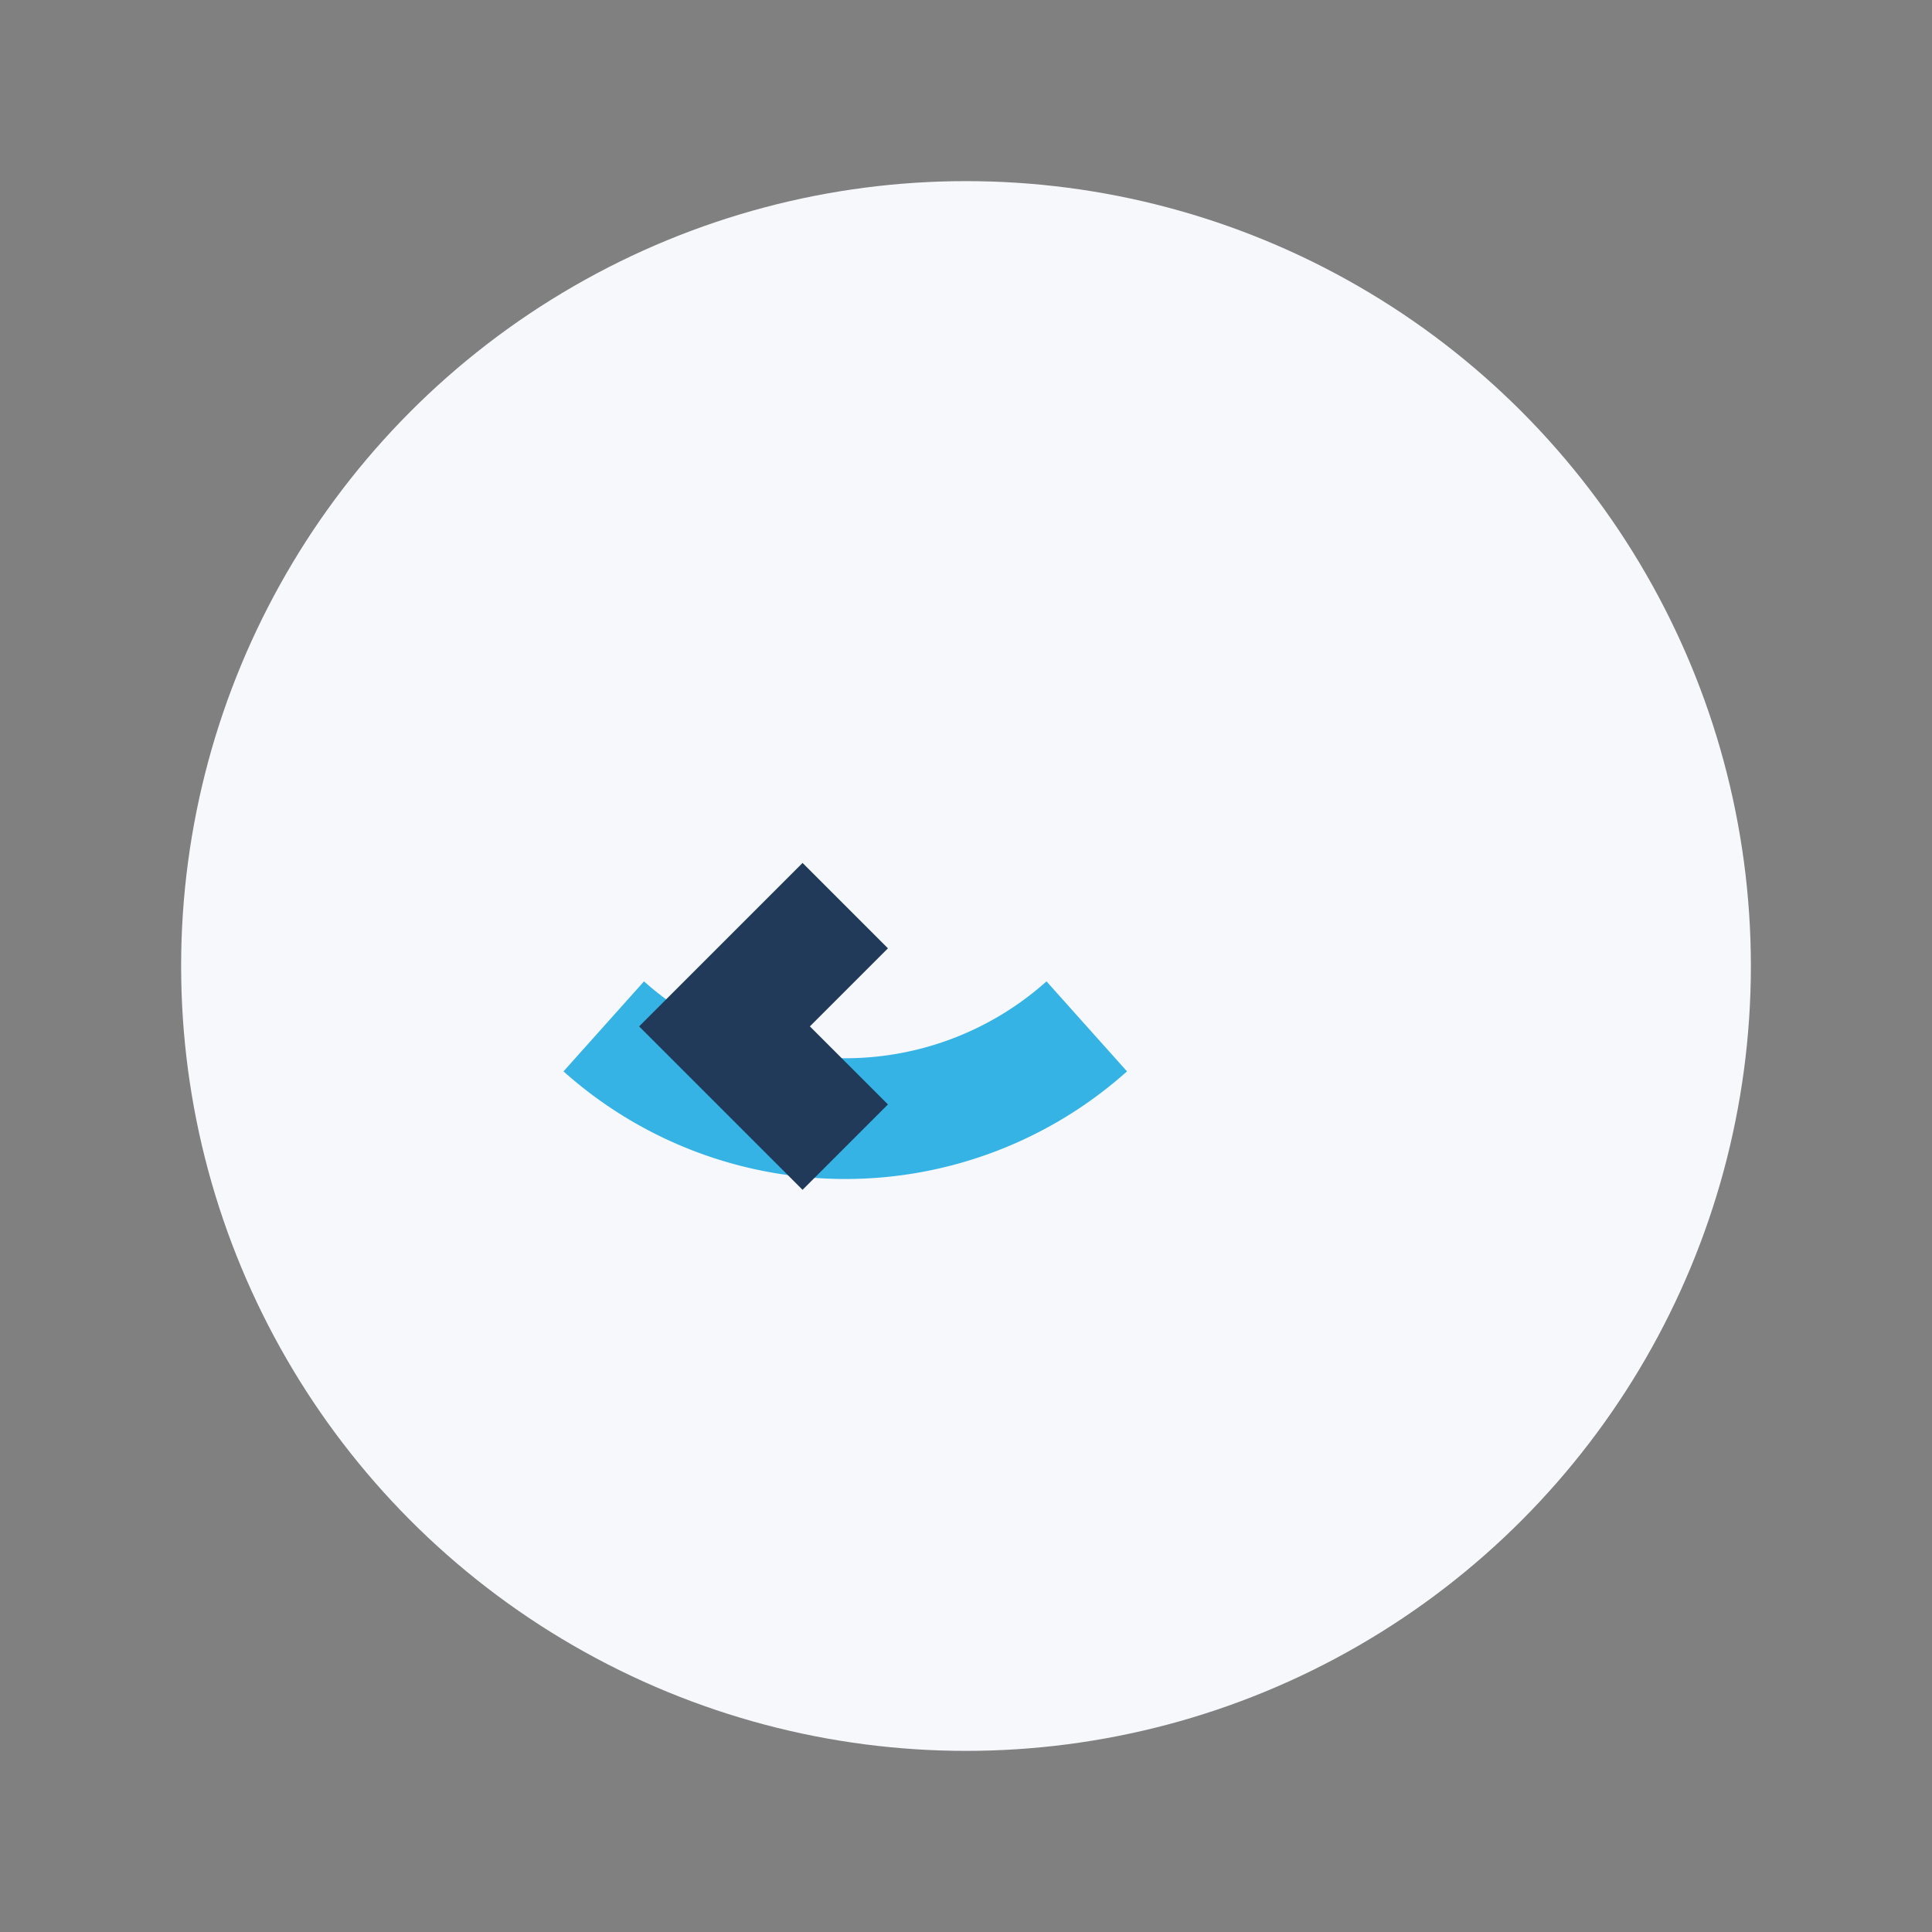 <?xml version="1.0" encoding="UTF-8"?>
<svg xmlns="http://www.w3.org/2000/svg" width="32" height="32" viewBox="0 0 32 32"><rect x="0" y="0" width="32" height="32" fill="#808080" stroke="none"/><circle cx="16" cy="16" r="13" fill="#F6F8FB"/><path d="M10 17a6 6 0 008 0" stroke="#35B3E5" stroke-width="2" fill="none"/><path d="M14 15l-2 2 2 2" stroke="#213A59" stroke-width="2" fill="none"/></svg>
